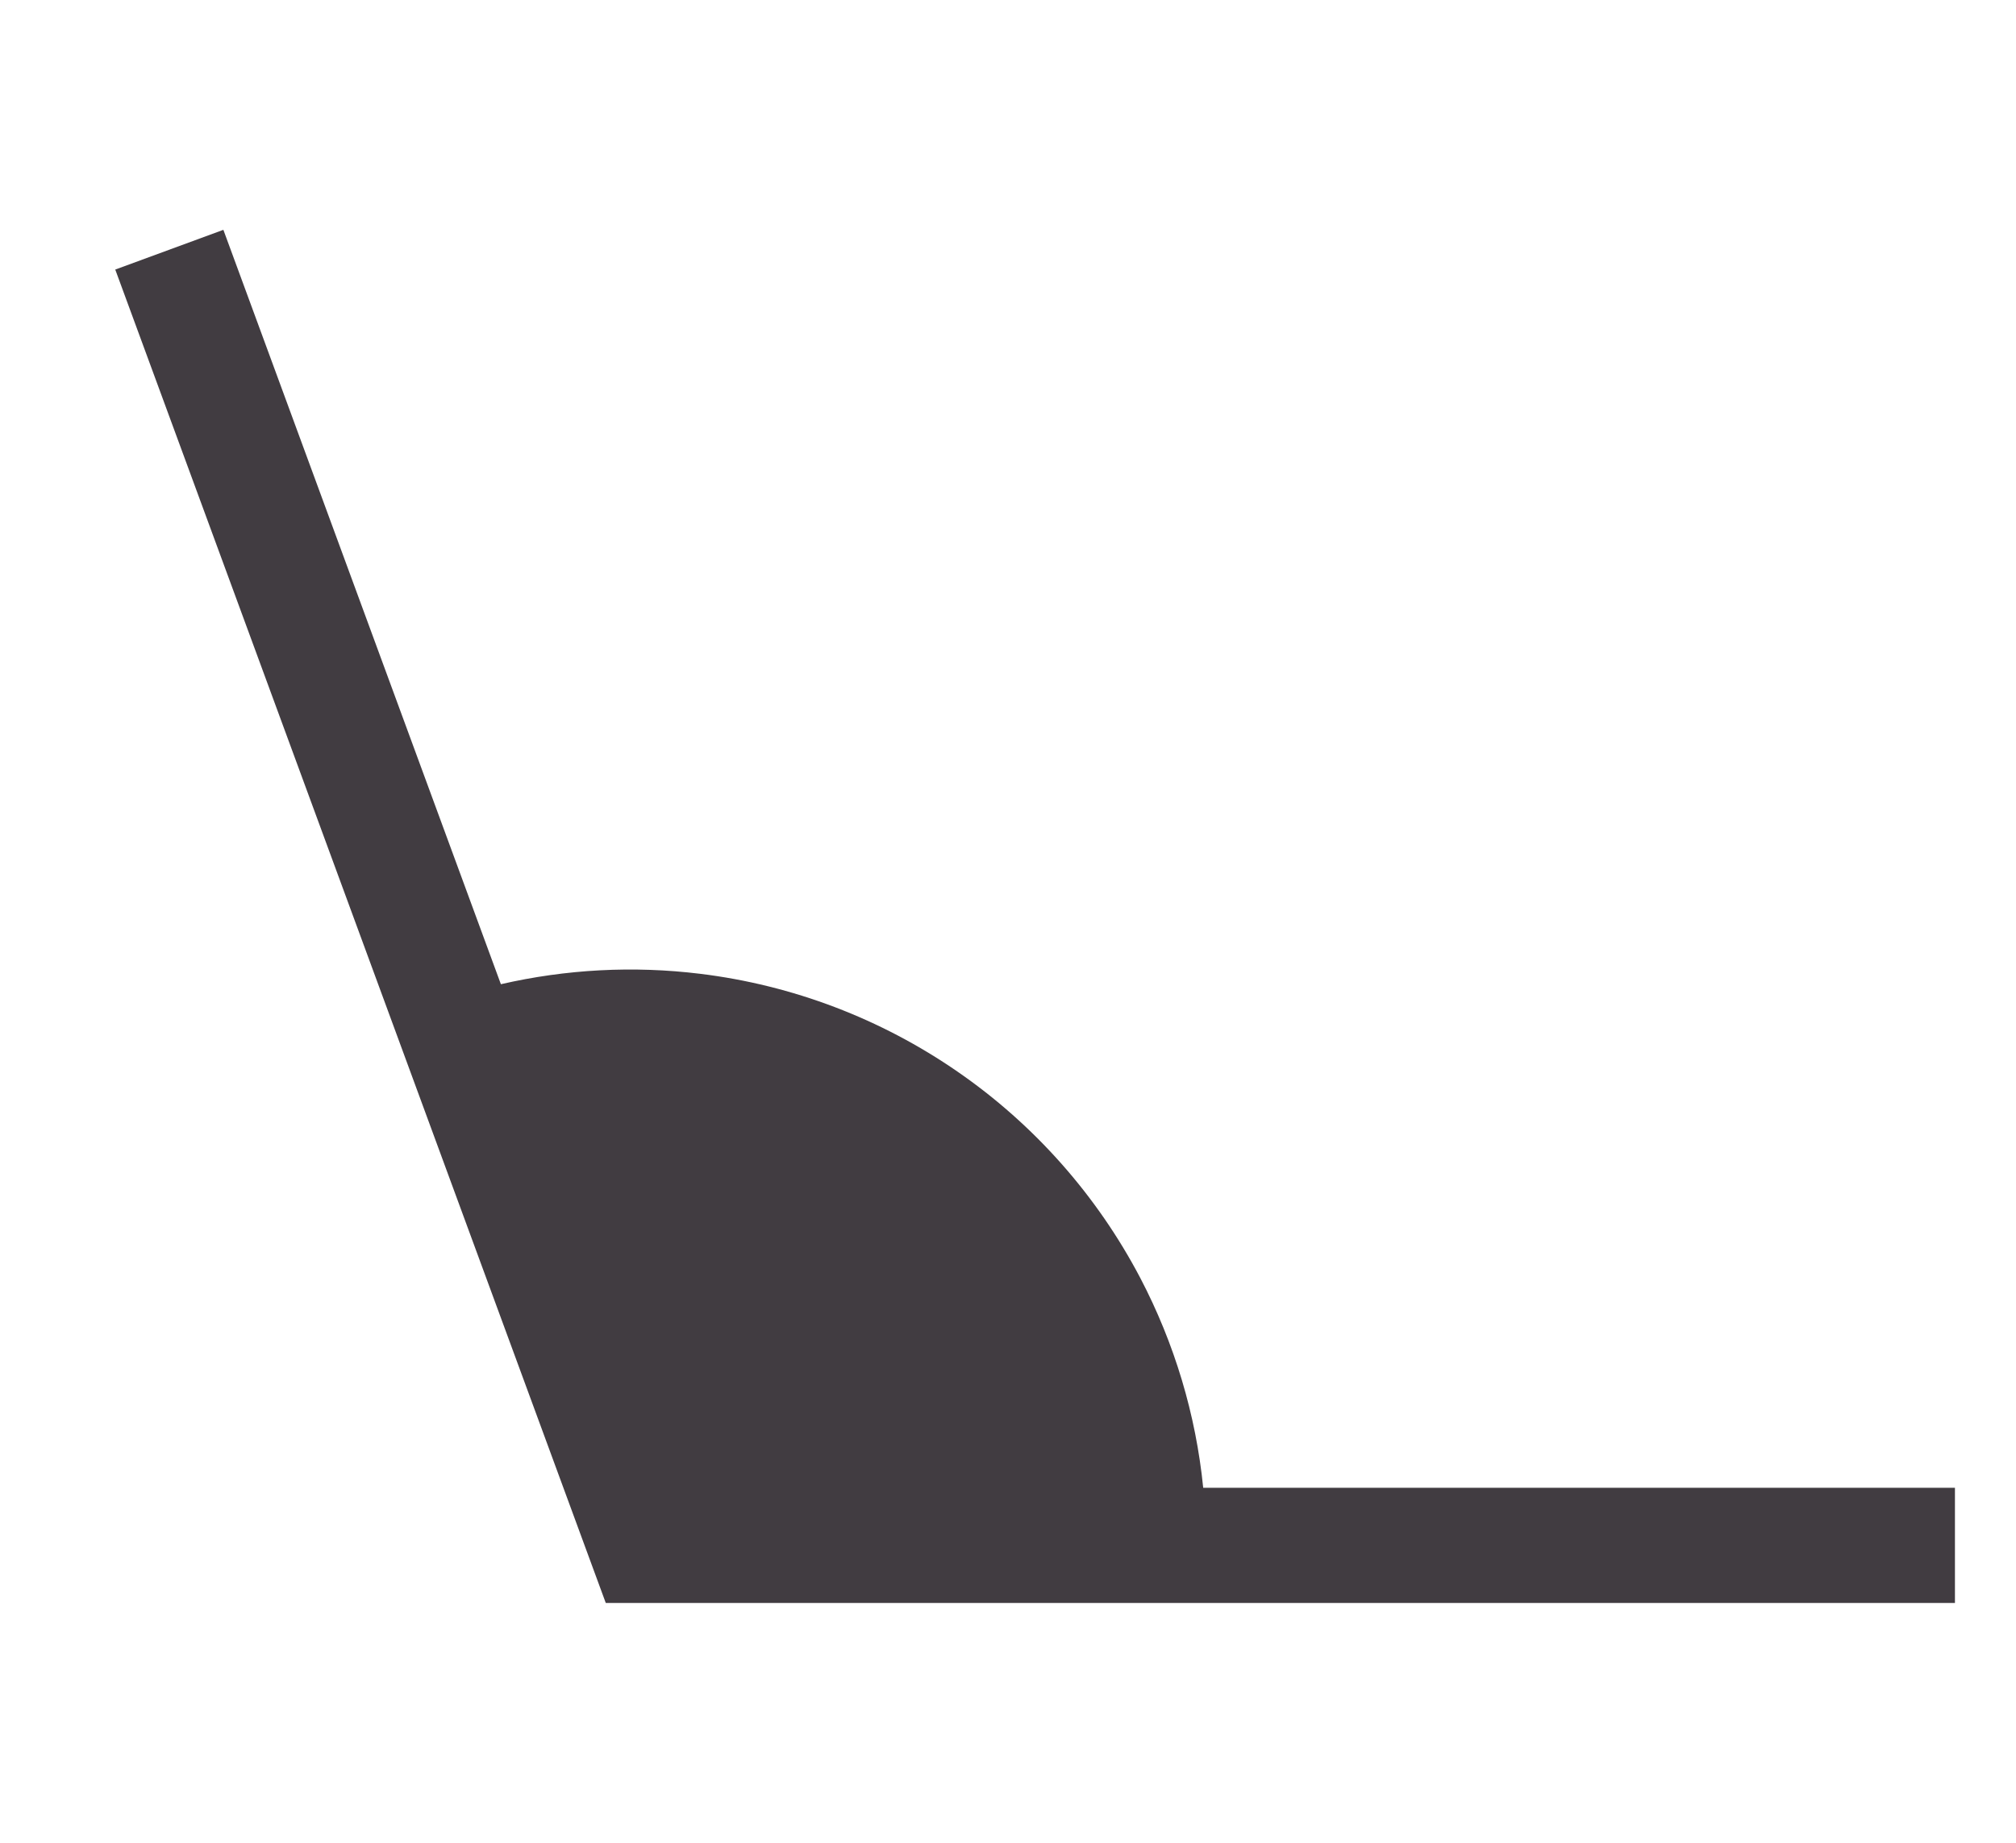 <svg width="35" height="32" viewBox="0 0 35 32" fill="none" xmlns="http://www.w3.org/2000/svg">
<g id="16159280431606059444 1">
<path id="Union" fill-rule="evenodd" clip-rule="evenodd" d="M2.001 4.681L10.276 27.181L10.517 27.836H11.215H33.94V25.836H20.889C20.762 24.565 20.391 23.328 19.796 22.191C19.044 20.759 17.956 19.529 16.625 18.61C15.294 17.69 13.76 17.106 12.154 16.91C10.996 16.768 9.826 16.831 8.696 17.091L3.878 3.991L2.001 4.681Z" fill="#413C41"/>
</g>
</svg>

